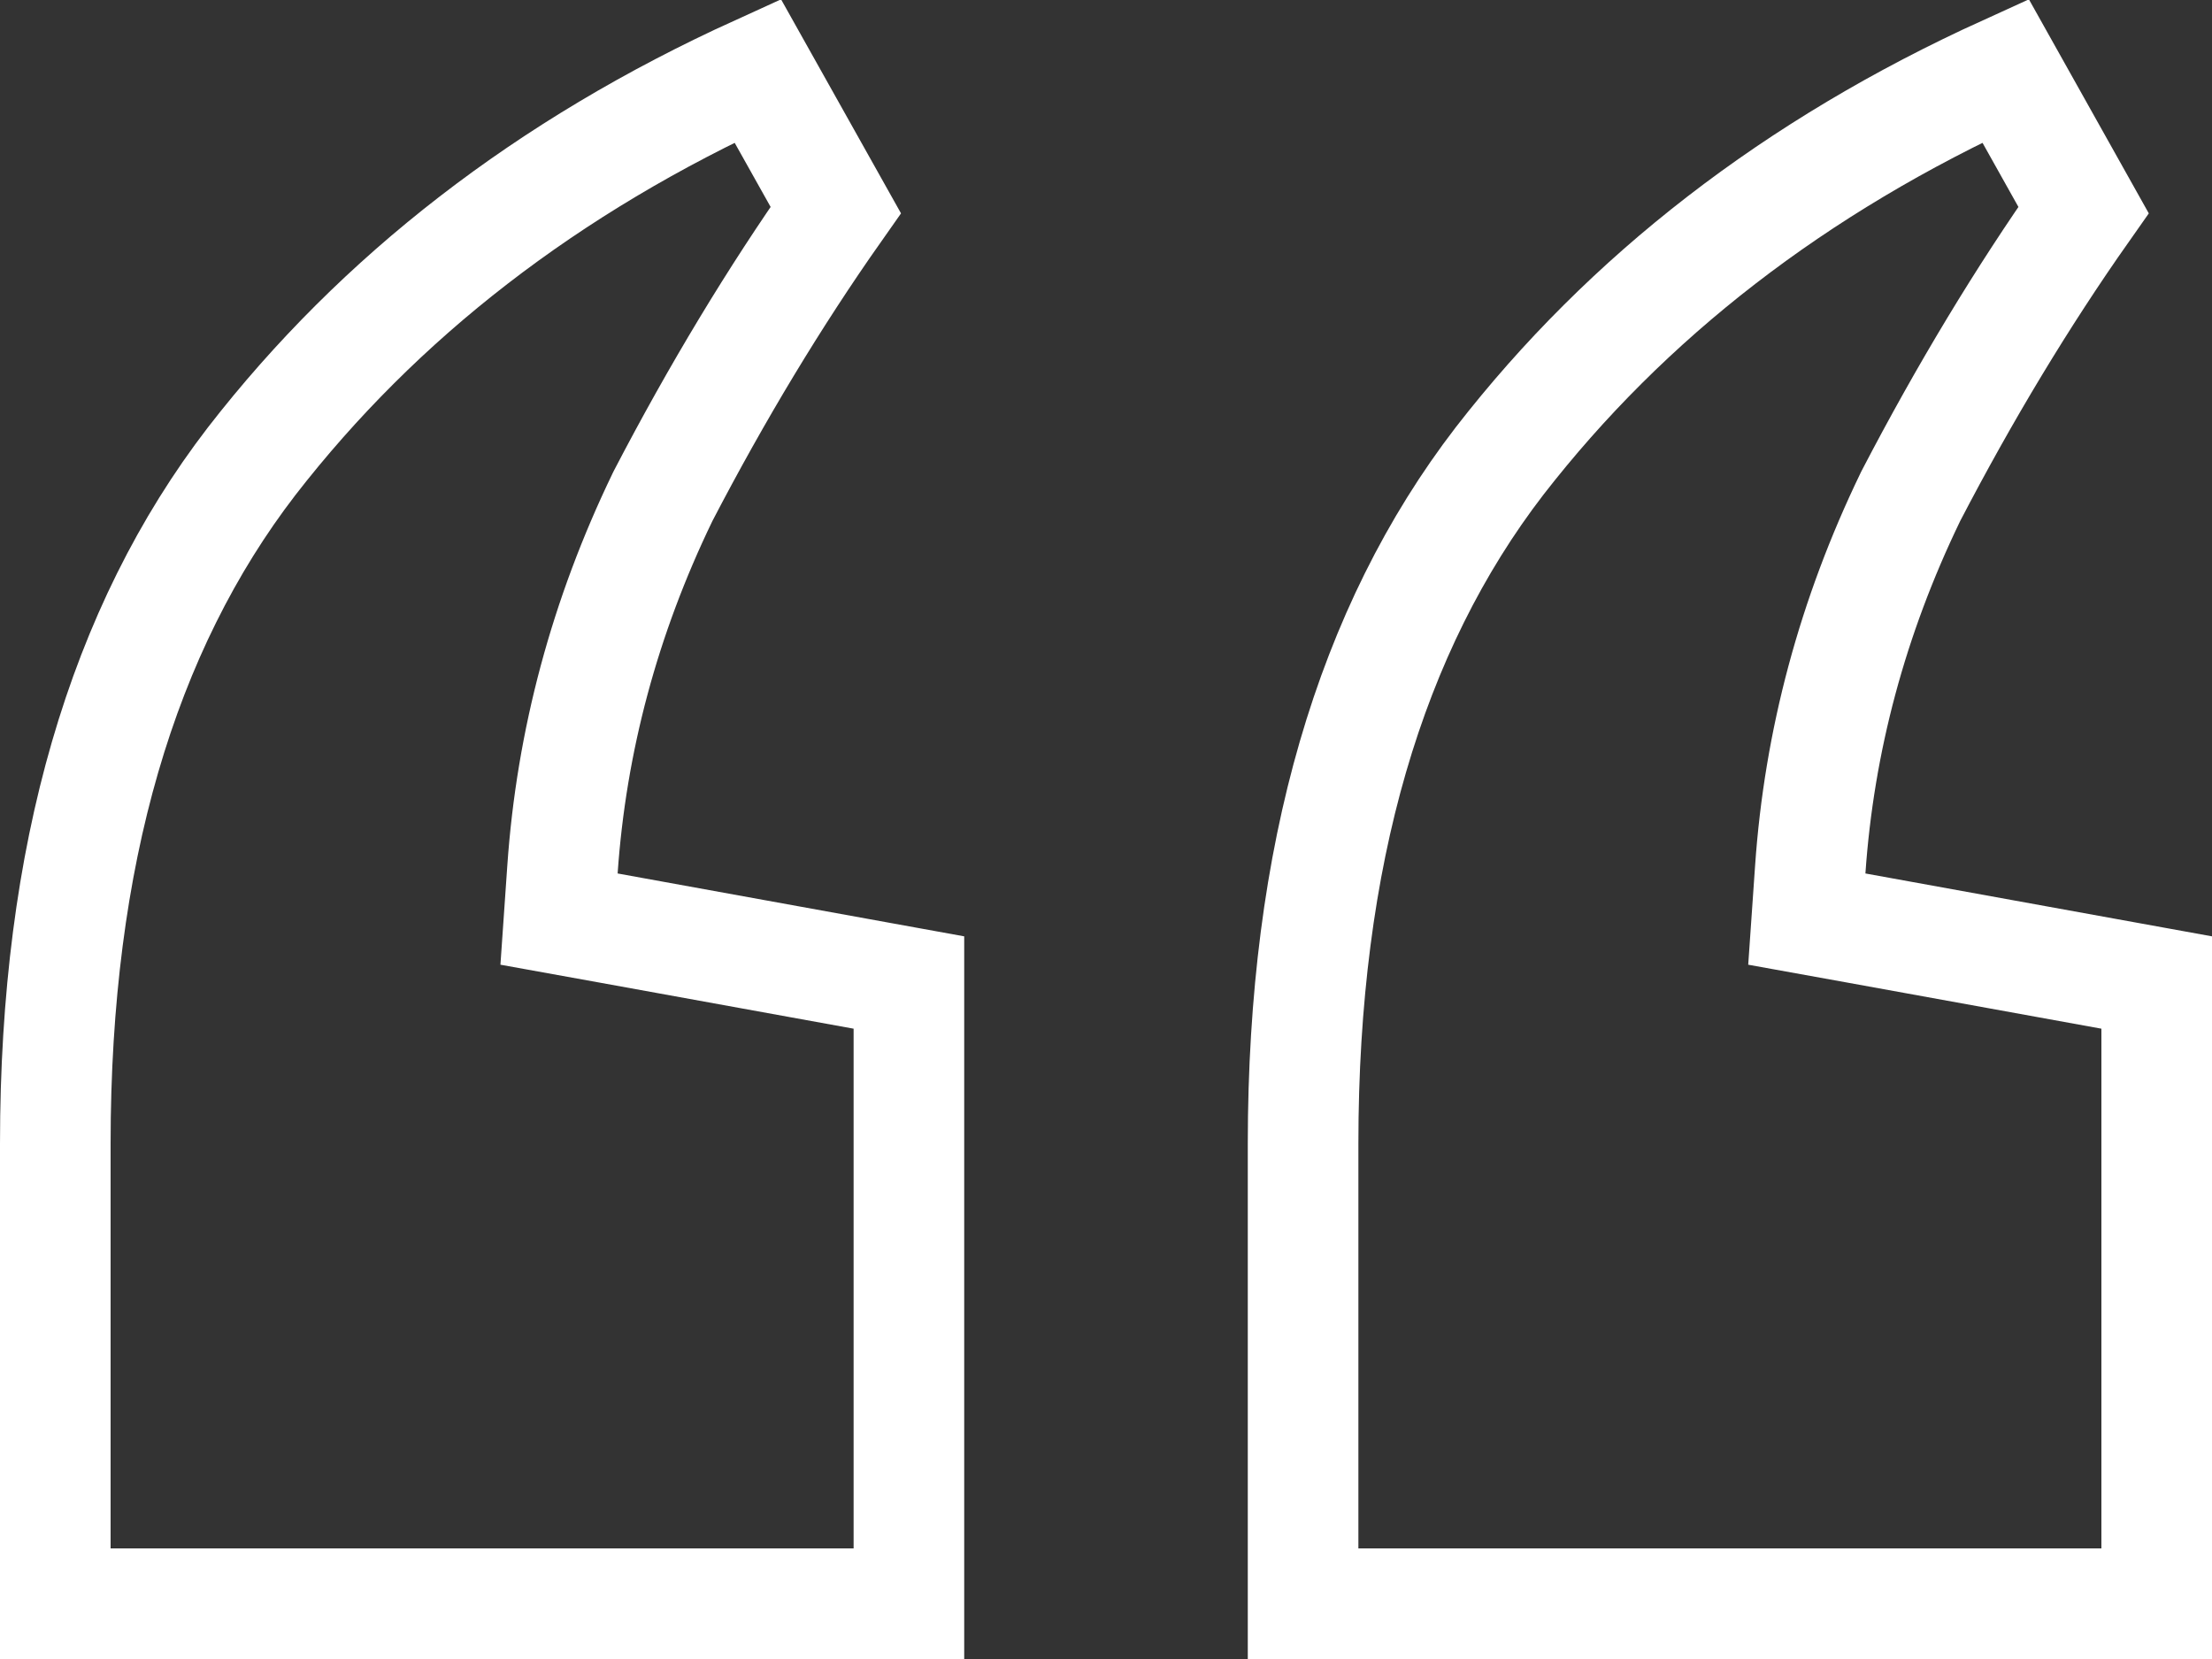 <svg width="40" height="30" viewBox="0 0 40 30" fill="none" xmlns="http://www.w3.org/2000/svg">
<rect x="0" y="0" width="40" height="30" fill="#333333" stroke="none"/>
<path d="M11.99 8.97L11.983 8.984L11.977 8.997C10.936 11.153 10.332 13.399 10.171 15.726L10.109 16.62L10.99 16.779L16.436 17.767V29H1V20.682C1 15.456 2.217 11.374 4.552 8.339C6.856 5.367 9.896 3.01 13.701 1.279L15.113 3.798C14.006 5.371 12.965 7.096 11.99 8.97ZM34.554 8.97L34.547 8.984L34.541 8.997C33.5 11.153 32.896 13.399 32.735 15.726L32.673 16.62L33.554 16.779L39 17.767V29H23.564V20.682C23.564 15.456 24.781 11.374 27.116 8.338C29.42 5.367 32.46 3.01 36.266 1.279L37.677 3.798C36.57 5.371 35.529 7.096 34.554 8.97Z" stroke="white" stroke-width="2"/>
</svg>
